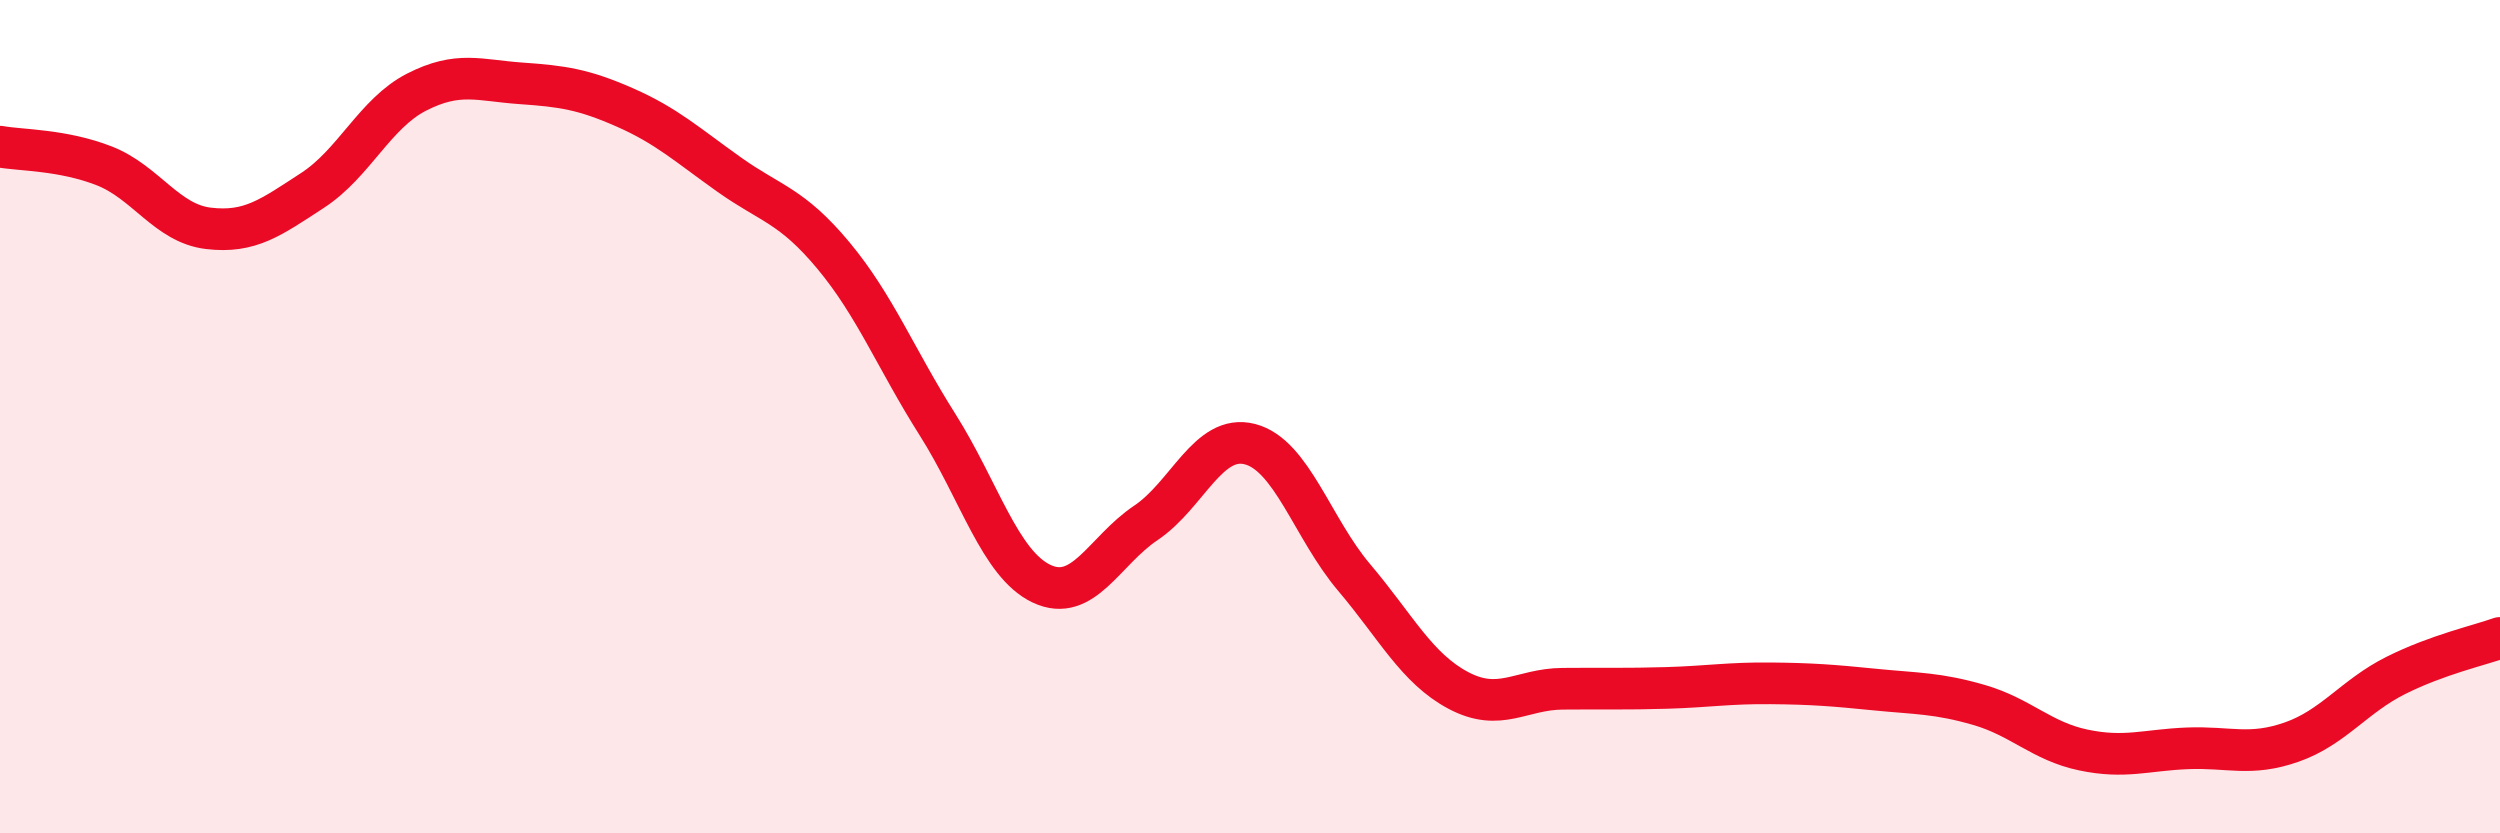
    <svg width="60" height="20" viewBox="0 0 60 20" xmlns="http://www.w3.org/2000/svg">
      <path
        d="M 0,3.52 C 0.5,3.61 1.5,3.59 2.5,3.98 C 3.5,4.37 4,5.36 5,5.48 C 6,5.6 6.5,5.22 7.5,4.57 C 8.5,3.92 9,2.72 10,2.21 C 11,1.7 11.5,1.93 12.5,2 C 13.5,2.07 14,2.14 15,2.58 C 16,3.02 16.5,3.48 17.5,4.19 C 18.5,4.9 19,4.93 20,6.13 C 21,7.33 21.5,8.61 22.5,10.19 C 23.5,11.77 24,13.54 25,14.01 C 26,14.48 26.5,13.22 27.5,12.55 C 28.5,11.88 29,10.4 30,10.66 C 31,10.92 31.5,12.68 32.5,13.86 C 33.5,15.04 34,16.04 35,16.57 C 36,17.1 36.5,16.54 37.5,16.53 C 38.5,16.52 39,16.54 40,16.51 C 41,16.48 41.5,16.39 42.5,16.4 C 43.5,16.41 44,16.45 45,16.55 C 46,16.65 46.5,16.63 47.5,16.92 C 48.5,17.21 49,17.79 50,18 C 51,18.21 51.5,18 52.5,17.96 C 53.5,17.92 54,18.16 55,17.81 C 56,17.46 56.5,16.71 57.5,16.21 C 58.5,15.71 59.5,15.49 60,15.31L60 20L0 20Z"
        fill="#EB0A25"
        opacity="0.1"
        stroke-linecap="round"
        stroke-linejoin="round"
      />
      <path
        d="M 0,3.52 C 0.5,3.61 1.5,3.59 2.5,3.98 C 3.5,4.37 4,5.36 5,5.48 C 6,5.6 6.5,5.22 7.5,4.57 C 8.5,3.92 9,2.72 10,2.21 C 11,1.7 11.5,1.93 12.5,2 C 13.5,2.07 14,2.14 15,2.58 C 16,3.02 16.5,3.48 17.5,4.19 C 18.5,4.9 19,4.93 20,6.13 C 21,7.33 21.5,8.61 22.5,10.19 C 23.5,11.77 24,13.54 25,14.01 C 26,14.48 26.5,13.22 27.5,12.55 C 28.5,11.88 29,10.4 30,10.66 C 31,10.92 31.5,12.68 32.5,13.86 C 33.5,15.04 34,16.04 35,16.57 C 36,17.1 36.5,16.54 37.5,16.53 C 38.5,16.52 39,16.54 40,16.51 C 41,16.48 41.5,16.39 42.5,16.4 C 43.5,16.41 44,16.45 45,16.55 C 46,16.65 46.5,16.63 47.5,16.92 C 48.5,17.21 49,17.79 50,18 C 51,18.21 51.5,18 52.5,17.96 C 53.5,17.92 54,18.16 55,17.81 C 56,17.46 56.5,16.71 57.5,16.21 C 58.5,15.71 59.5,15.49 60,15.31"
        stroke="#EB0A25"
        stroke-width="1"
        fill="none"
        stroke-linecap="round"
        stroke-linejoin="round"
      />
    </svg>
  